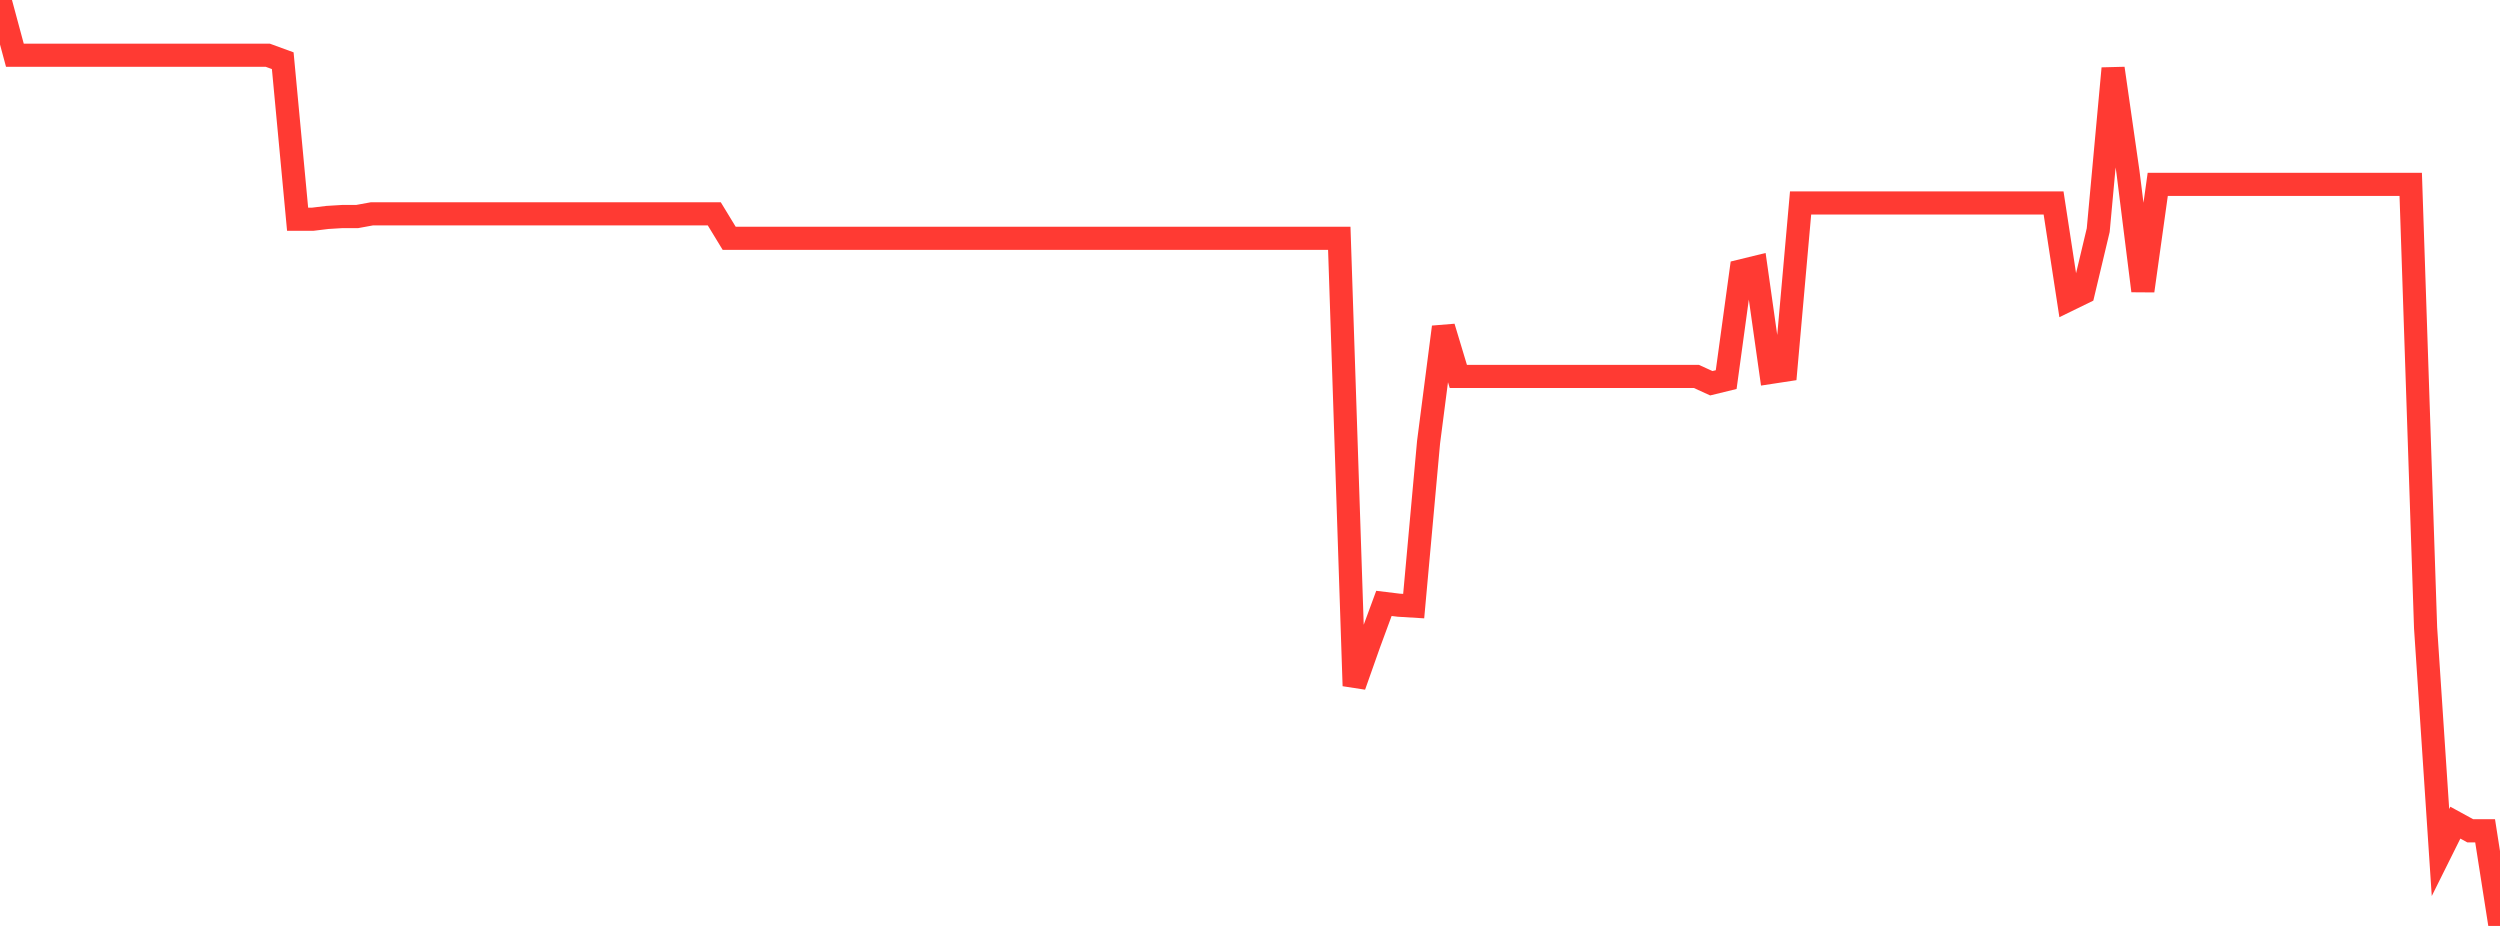 <?xml version="1.0" standalone="no"?>
<!DOCTYPE svg PUBLIC "-//W3C//DTD SVG 1.1//EN" "http://www.w3.org/Graphics/SVG/1.1/DTD/svg11.dtd">

<svg width="135" height="50" viewBox="0 0 135 50" preserveAspectRatio="none" 
  xmlns="http://www.w3.org/2000/svg"
  xmlns:xlink="http://www.w3.org/1999/xlink">


<polyline points="0.0, 0.0 0.804, 2.984 1.607, 2.984 2.411, 2.984 3.214, 2.984 4.018, 2.984 4.821, 2.984 5.625, 2.984 6.429, 2.984 7.232, 2.984 8.036, 2.984 8.839, 2.984 9.643, 2.984 10.446, 2.984 11.25, 2.984 12.054, 2.984 12.857, 2.984 13.661, 2.984 14.464, 2.984 15.268, 3.278 16.071, 11.84 16.875, 11.84 17.679, 11.742 18.482, 11.693 19.286, 11.693 20.089, 11.546 20.893, 11.546 21.696, 11.546 22.5, 11.546 23.304, 11.546 24.107, 11.546 24.911, 11.546 25.714, 11.546 26.518, 11.546 27.321, 11.546 28.125, 11.546 28.929, 11.546 29.732, 11.546 30.536, 11.546 31.339, 11.546 32.143, 11.546 32.946, 11.546 33.75, 11.546 34.554, 11.546 35.357, 11.546 36.161, 11.546 36.964, 11.546 37.768, 11.546 38.571, 11.546 39.375, 12.867 40.179, 12.867 40.982, 12.867 41.786, 12.867 42.589, 12.867 43.393, 12.867 44.196, 12.867 45.0, 12.867 45.804, 12.867 46.607, 12.867 47.411, 12.867 48.214, 12.867 49.018, 12.867 49.821, 12.867 50.625, 12.867 51.429, 12.867 52.232, 12.867 53.036, 12.867 53.839, 12.867 54.643, 12.867 55.446, 12.867 56.25, 12.867 57.054, 12.867 57.857, 12.867 58.661, 12.867 59.464, 12.867 60.268, 12.867 61.071, 12.867 61.875, 12.867 62.679, 12.867 63.482, 12.867 64.286, 12.867 65.089, 12.867 65.893, 12.867 66.696, 12.867 67.5, 12.867 68.304, 12.867 69.107, 12.867 69.911, 12.867 70.714, 12.867 71.518, 12.867 72.321, 12.867 73.125, 37.035 73.929, 34.76 74.732, 32.583 75.536, 32.681 76.339, 32.73 77.143, 23.875 77.946, 17.661 78.75, 20.328 79.554, 20.328 80.357, 20.328 81.161, 20.328 81.964, 20.328 82.768, 20.328 83.571, 20.328 84.375, 20.328 85.179, 20.328 85.982, 20.328 86.786, 20.328 87.589, 20.328 88.393, 20.328 89.196, 20.328 90.0, 20.328 90.804, 20.328 91.607, 20.328 92.411, 20.695 93.214, 20.499 94.018, 14.628 94.821, 14.432 95.625, 20.108 96.429, 19.985 97.232, 10.959 98.036, 10.959 98.839, 10.959 99.643, 10.959 100.446, 10.959 101.25, 10.959 102.054, 10.959 102.857, 10.959 103.661, 10.959 104.464, 10.959 105.268, 10.959 106.071, 10.959 106.875, 10.959 107.679, 10.959 108.482, 10.959 109.286, 10.959 110.089, 10.959 110.893, 10.959 111.696, 16.194 112.5, 15.802 113.304, 12.427 114.107, 3.694 114.911, 9.295 115.714, 15.705 116.518, 9.956 117.321, 9.956 118.125, 9.956 118.929, 9.956 119.732, 9.956 120.536, 9.956 121.339, 9.956 122.143, 9.956 122.946, 9.956 123.75, 9.956 124.554, 9.956 125.357, 9.956 126.161, 9.956 126.964, 9.956 127.768, 9.956 128.571, 9.956 129.375, 9.956 130.179, 9.956 130.982, 33.904 131.786, 46.037 132.589, 44.423 133.393, 44.863 134.196, 44.863 135.0, 50.0" fill="none" stroke="#ff3a33" stroke-width="1.25"/>

</svg>